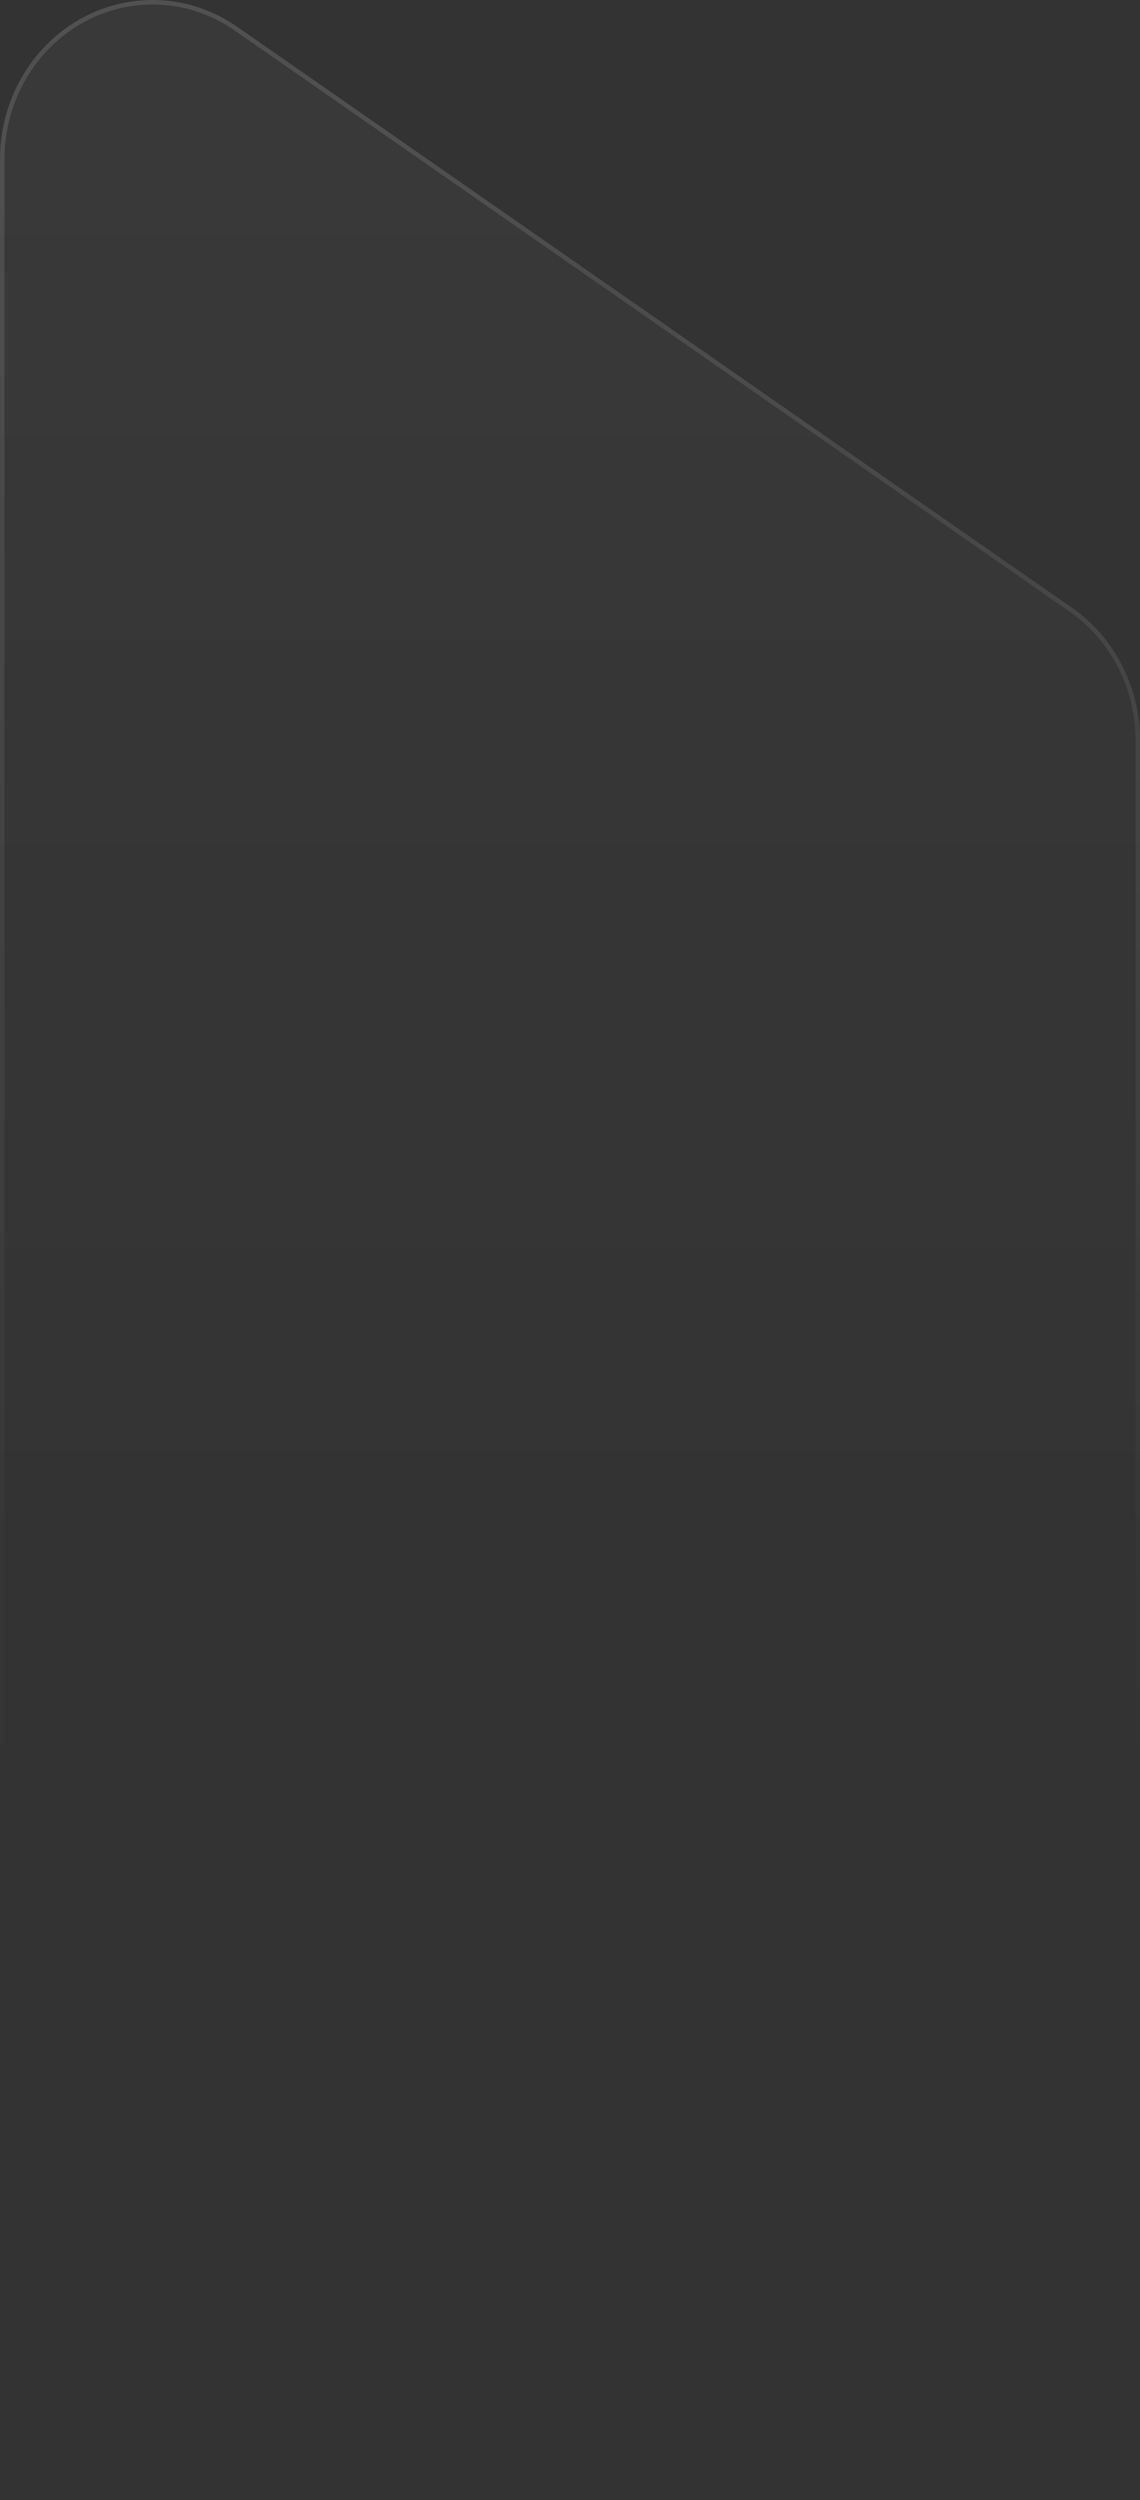 <svg width="255" height="559" viewBox="0 0 255 559" fill="none" xmlns="http://www.w3.org/2000/svg">
<rect x="0" y="0" width="255" height="559" fill="#333333" stroke="none"/>
<path d="M0 35.607V523.393C8.76141e-05 529.842 1.679 536.17 4.857 541.701C8.035 547.232 12.593 551.761 18.044 554.8C23.495 557.839 29.635 559.275 35.807 558.956C41.98 558.638 47.954 556.573 53.091 552.988L239.786 423.104C244.464 419.862 248.301 415.463 250.955 410.299C253.609 405.135 254.999 399.369 255 393.509V165.491C254.999 159.631 253.609 153.865 250.955 148.701C248.301 143.537 244.464 139.138 239.786 135.896L53.091 6.012C47.954 2.427 41.98 0.362 35.807 0.044C29.635 -0.275 23.495 1.161 18.044 4.2C12.593 7.239 8.035 11.768 4.857 17.299C1.679 22.83 8.76141e-05 29.158 0 35.607Z" fill="url(#paint0_linear_41_3989)" fill-opacity="0.03"/>
<path d="M52.805 552.577L52.805 552.578C47.743 556.111 41.859 558.143 35.782 558.457C29.704 558.771 23.657 557.357 18.287 554.363C12.917 551.369 8.424 546.907 5.29 541.452C2.156 535.997 0.5 529.756 0.5 523.393V35.607C0.5 29.244 2.156 23.003 5.29 17.548C8.424 12.093 12.917 7.631 18.287 4.637C23.657 1.643 29.704 0.229 35.782 0.543C41.859 0.857 47.743 2.889 52.805 6.422L52.805 6.423L239.501 136.306L239.502 136.307C244.11 139.501 247.893 143.837 250.51 148.93C253.128 154.022 254.499 159.71 254.5 165.491V393.509C254.499 399.29 253.128 404.978 250.51 410.07C247.893 415.163 244.11 419.499 239.502 422.693L239.501 422.694L52.805 552.577Z" stroke="url(#paint1_linear_41_3989)" stroke-opacity="0.12"/>
<defs>
<linearGradient id="paint0_linear_41_3989" x1="22.566" y1="0.338" x2="22.566" y2="346.764" gradientUnits="userSpaceOnUse">
<stop stop-color="white"/>
<stop offset="1" stop-color="white" stop-opacity="0"/>
</linearGradient>
<linearGradient id="paint1_linear_41_3989" x1="-0.037" y1="8.006" x2="-0.037" y2="396.572" gradientUnits="userSpaceOnUse">
<stop stop-color="white"/>
<stop offset="1" stop-color="white" stop-opacity="0"/>
</linearGradient>
</defs>
</svg>
